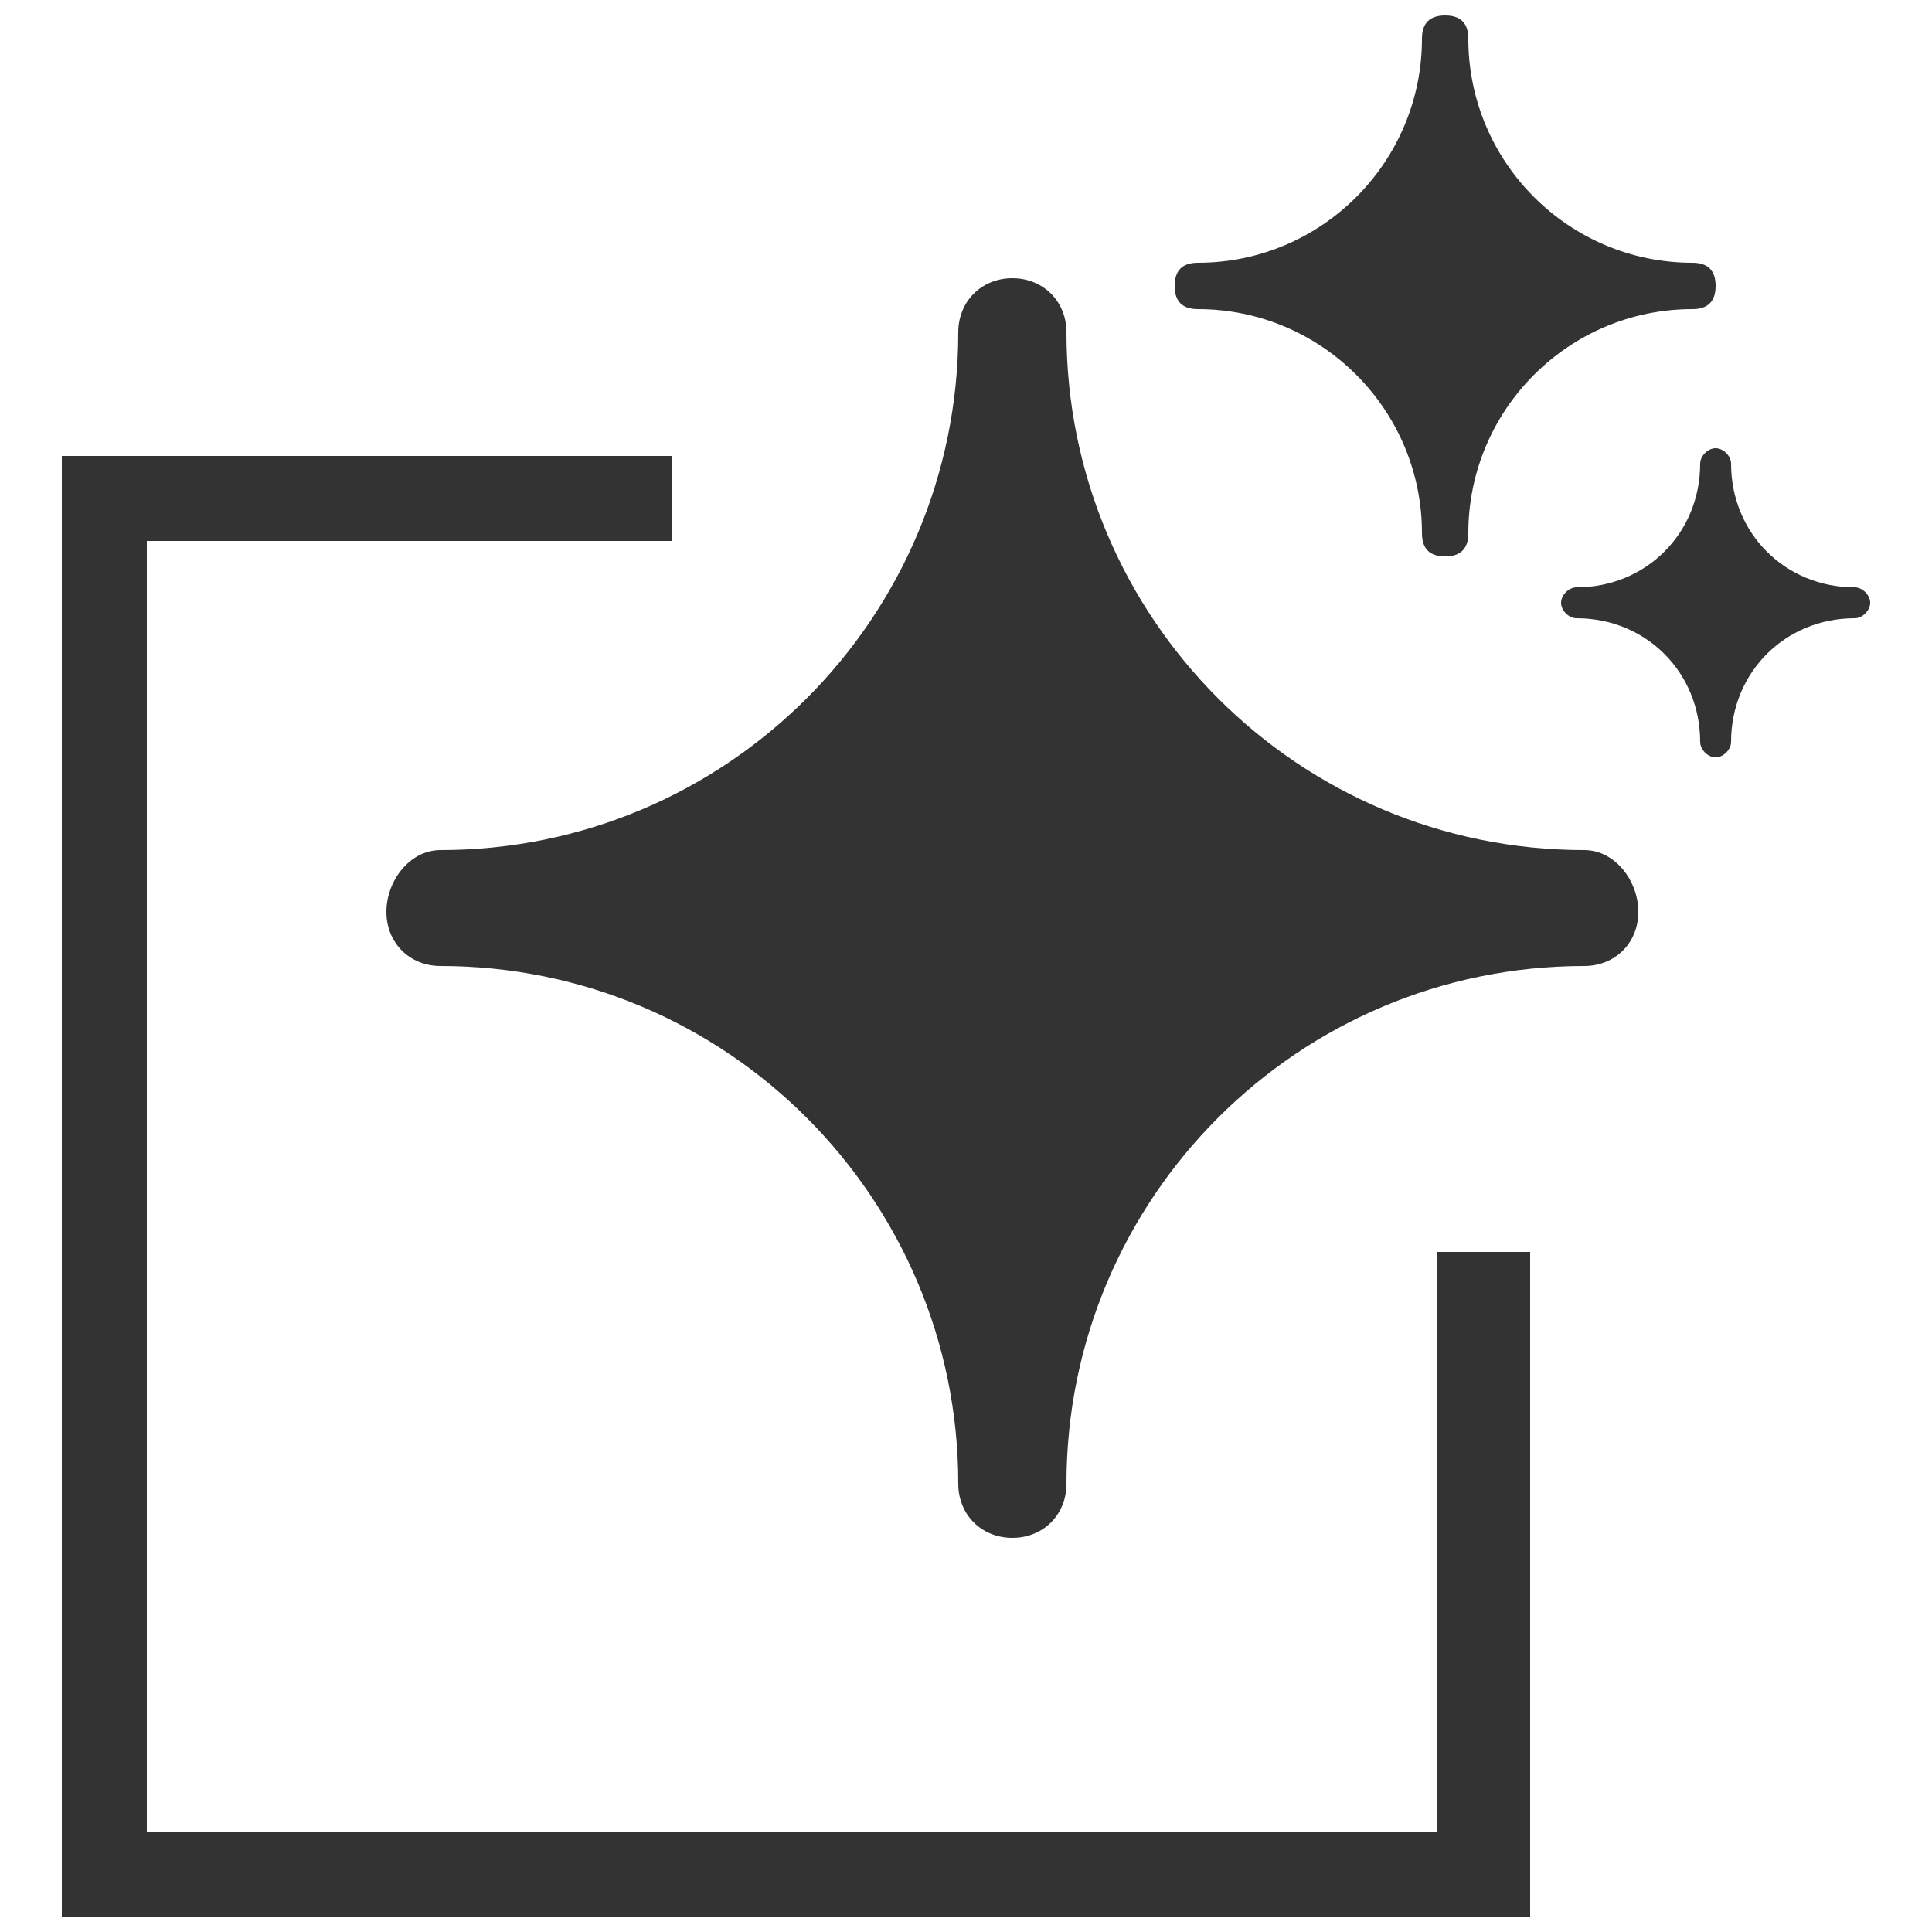 <svg width="85" height="85" xmlns="http://www.w3.org/2000/svg" xmlns:xlink="http://www.w3.org/1999/xlink" xml:space="preserve" overflow="hidden"><g transform="translate(-666 -351)"><path d="M729.24 406.08 729.24 431.58 672.46 431.58 672.46 374.8 695.58 374.8 695.58 371.06 672.46 371.06 669.06 371.06 668.72 371.06 668.72 431.58 668.72 434.98 668.72 435.32 729.24 435.32 733.32 435.32 733.32 431.58 733.32 406.08Z" fill="#333333" fill-rule="evenodd"/><path d="M740.46 362.56C735.02 362.56 730.6 358.14 730.6 352.7 730.6 352.02 730.26 351.68 729.58 351.68 728.9 351.68 728.56 352.02 728.56 352.7 728.56 358.14 724.14 362.56 718.7 362.56 718.02 362.56 717.68 362.9 717.68 363.58 717.68 364.26 718.02 364.6 718.7 364.6 724.14 364.6 728.56 369.02 728.56 374.46 728.56 375.14 728.9 375.48 729.58 375.48 730.26 375.48 730.6 375.14 730.6 374.46 730.6 369.02 735.02 364.6 740.46 364.6 741.14 364.6 741.48 364.26 741.48 363.58 741.48 362.9 741.14 362.56 740.46 362.56Z" fill="#333333"/><path d="M747.6 376.84C744.54 376.84 742.16 374.46 742.16 371.4 742.16 371.06 741.82 370.72 741.48 370.72 741.14 370.72 740.8 371.06 740.8 371.4 740.8 374.46 738.42 376.84 735.36 376.84 735.02 376.84 734.68 377.18 734.68 377.52 734.68 377.86 735.02 378.2 735.36 378.2 738.42 378.2 740.8 380.58 740.8 383.64 740.8 383.98 741.14 384.32 741.48 384.32 741.82 384.32 742.16 383.98 742.16 383.64 742.16 380.58 744.54 378.2 747.6 378.2 747.94 378.2 748.28 377.86 748.28 377.52 748.28 377.18 747.94 376.84 747.6 376.84Z" fill="#333333"/><path d="M735.7 388.4C723.12 388.4 712.92 378.2 712.92 365.62 712.92 364.26 711.9 363.24 710.54 363.24 709.18 363.24 708.16 364.26 708.16 365.62 708.16 378.2 697.96 388.4 685.38 388.4 684.02 388.4 683 389.76 683 391.12 683 392.48 684.02 393.5 685.38 393.5 697.96 393.5 708.16 403.7 708.16 416.28 708.16 417.64 709.18 418.66 710.54 418.66 711.9 418.66 712.92 417.64 712.92 416.28 712.92 403.7 723.12 393.5 735.7 393.5 737.06 393.5 738.08 392.48 738.08 391.12 738.08 389.76 737.06 388.4 735.7 388.4Z" fill="#333333"/></g></svg>